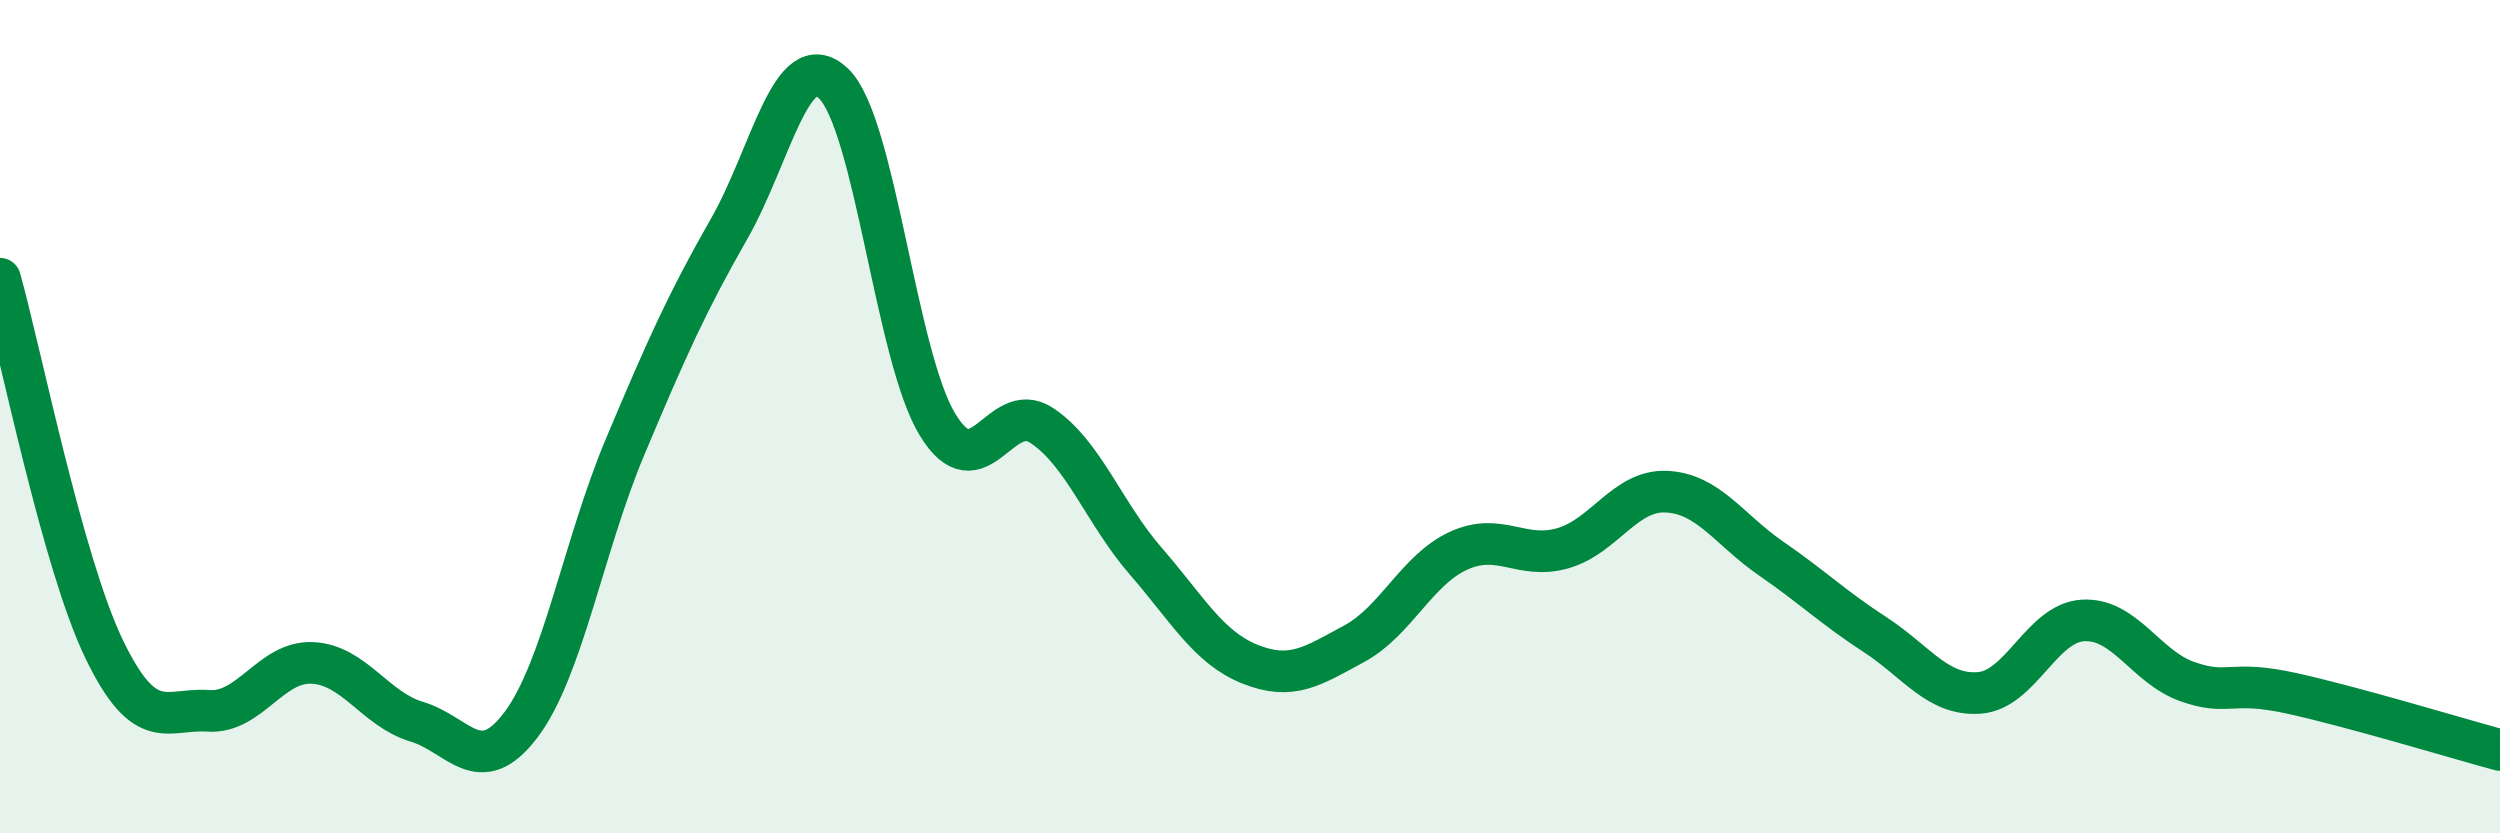 
    <svg width="60" height="20" viewBox="0 0 60 20" xmlns="http://www.w3.org/2000/svg">
      <path
        d="M 0,6.69 C 0.5,8.47 1.5,13.51 2.5,15.58 C 3.5,17.65 4,16.99 5,17.06 C 6,17.13 6.5,15.86 7.5,15.91 C 8.5,15.96 9,17.02 10,17.32 C 11,17.62 11.5,18.72 12.5,17.4 C 13.5,16.08 14,13.11 15,10.73 C 16,8.35 16.5,7.24 17.5,5.49 C 18.5,3.74 19,1.06 20,2 C 21,2.94 21.5,8.55 22.5,10.19 C 23.5,11.83 24,9.55 25,10.21 C 26,10.87 26.5,12.32 27.5,13.47 C 28.5,14.62 29,15.54 30,15.94 C 31,16.34 31.5,15.99 32.5,15.45 C 33.5,14.91 34,13.68 35,13.22 C 36,12.76 36.5,13.44 37.5,13.16 C 38.5,12.88 39,11.75 40,11.8 C 41,11.85 41.5,12.71 42.5,13.4 C 43.5,14.09 44,14.58 45,15.23 C 46,15.88 46.5,16.7 47.5,16.63 C 48.5,16.56 49,14.94 50,14.89 C 51,14.84 51.5,16.01 52.5,16.36 C 53.5,16.71 53.5,16.31 55,16.64 C 56.5,16.97 59,17.73 60,18L60 20L0 20Z"
        fill="#008740"
        opacity="0.1"
        stroke-linecap="round"
        stroke-linejoin="round"
      />
      <path
        d="M 0,6.69 C 0.5,8.47 1.5,13.51 2.5,15.58 C 3.5,17.65 4,16.99 5,17.06 C 6,17.13 6.5,15.86 7.5,15.91 C 8.5,15.96 9,17.02 10,17.32 C 11,17.62 11.5,18.72 12.5,17.4 C 13.5,16.08 14,13.11 15,10.73 C 16,8.35 16.5,7.24 17.5,5.49 C 18.5,3.74 19,1.06 20,2 C 21,2.94 21.5,8.55 22.5,10.19 C 23.5,11.83 24,9.55 25,10.21 C 26,10.87 26.5,12.32 27.5,13.47 C 28.5,14.62 29,15.54 30,15.94 C 31,16.34 31.5,15.99 32.5,15.45 C 33.5,14.91 34,13.68 35,13.22 C 36,12.76 36.5,13.44 37.5,13.16 C 38.5,12.88 39,11.75 40,11.8 C 41,11.85 41.5,12.71 42.5,13.4 C 43.5,14.09 44,14.58 45,15.23 C 46,15.88 46.5,16.7 47.5,16.63 C 48.5,16.56 49,14.94 50,14.89 C 51,14.84 51.5,16.01 52.5,16.36 C 53.5,16.71 53.5,16.31 55,16.64 C 56.5,16.97 59,17.73 60,18"
        stroke="#008740"
        stroke-width="1"
        fill="none"
        stroke-linecap="round"
        stroke-linejoin="round"
      />
    </svg>
  